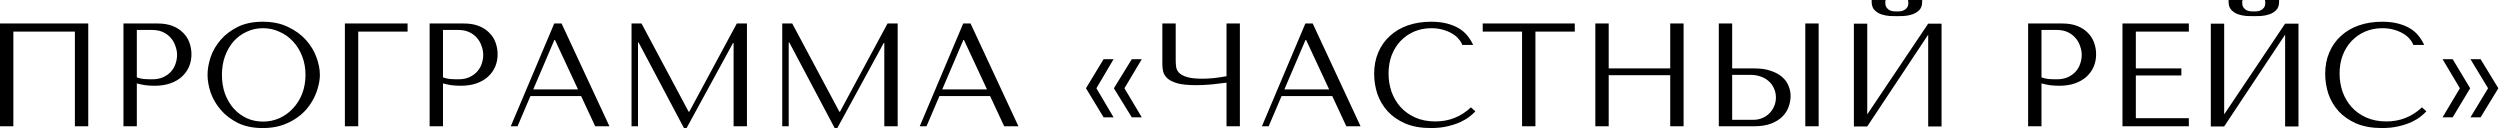 <?xml version="1.0" encoding="UTF-8"?> <svg xmlns="http://www.w3.org/2000/svg" width="681" height="35" viewBox="0 0 681 35" fill="none"><path d="M24.039 6.4V34.4H20.399V8.6H3.639V34.4H-0.001V6.4H24.039ZM37.272 22.72V34.4H33.632V6.4H42.992C44.539 6.4 45.885 6.627 47.032 7.08C48.179 7.533 49.125 8.147 49.872 8.92C50.645 9.667 51.219 10.56 51.592 11.6C51.965 12.613 52.152 13.68 52.152 14.8C52.152 15.973 51.939 17.08 51.512 18.12C51.085 19.133 50.445 20.04 49.592 20.84C48.765 21.613 47.725 22.227 46.472 22.68C45.219 23.133 43.779 23.36 42.152 23.36C41.192 23.36 40.312 23.307 39.512 23.2C38.712 23.067 37.965 22.907 37.272 22.72ZM37.272 8.16V21.08C37.832 21.293 38.459 21.44 39.152 21.52C39.845 21.573 40.605 21.6 41.432 21.6C42.632 21.6 43.659 21.4 44.512 21C45.365 20.6 46.072 20.08 46.632 19.44C47.192 18.8 47.592 18.093 47.832 17.32C48.099 16.52 48.232 15.733 48.232 14.96C48.232 14.16 48.085 13.36 47.792 12.56C47.525 11.733 47.112 11 46.552 10.36C45.992 9.693 45.285 9.16 44.432 8.76C43.579 8.36 42.592 8.16 41.472 8.16H37.272ZM56.535 20.4C56.535 18.88 56.815 17.267 57.375 15.56C57.962 13.853 58.868 12.293 60.095 10.88C61.322 9.44 62.882 8.253 64.775 7.32C66.668 6.387 68.935 5.92 71.575 5.92C74.242 5.92 76.549 6.4 78.495 7.36C80.469 8.293 82.095 9.48 83.375 10.92C84.655 12.36 85.602 13.933 86.215 15.64C86.829 17.32 87.135 18.907 87.135 20.4C87.135 21.387 86.989 22.427 86.695 23.52C86.428 24.613 86.015 25.707 85.455 26.8C84.922 27.867 84.228 28.893 83.375 29.88C82.522 30.84 81.508 31.693 80.335 32.44C79.189 33.187 77.882 33.787 76.415 34.24C74.975 34.667 73.362 34.88 71.575 34.88C68.935 34.88 66.668 34.413 64.775 33.48C62.882 32.52 61.322 31.32 60.095 29.88C58.868 28.44 57.962 26.88 57.375 25.2C56.815 23.493 56.535 21.893 56.535 20.4ZM60.455 20.4C60.455 22.267 60.735 23.987 61.295 25.56C61.882 27.107 62.669 28.44 63.655 29.56C64.668 30.68 65.855 31.56 67.215 32.2C68.575 32.813 70.055 33.12 71.655 33.12C73.228 33.12 74.709 32.813 76.095 32.2C77.508 31.56 78.735 30.68 79.775 29.56C80.842 28.44 81.682 27.107 82.295 25.56C82.909 23.987 83.215 22.267 83.215 20.4C83.215 18.533 82.909 16.827 82.295 15.28C81.682 13.707 80.842 12.36 79.775 11.24C78.735 10.12 77.508 9.253 76.095 8.64C74.709 8 73.228 7.68 71.655 7.68C70.055 7.68 68.575 8 67.215 8.64C65.855 9.253 64.668 10.12 63.655 11.24C62.669 12.36 61.882 13.707 61.295 15.28C60.735 16.827 60.455 18.533 60.455 20.4ZM93.945 6.4H111.025V8.6H97.585V34.4H93.945V6.4ZM120.67 22.72V34.4H117.03V6.4H126.39C127.937 6.4 129.284 6.627 130.43 7.08C131.577 7.533 132.524 8.147 133.27 8.92C134.044 9.667 134.617 10.56 134.99 11.6C135.364 12.613 135.55 13.68 135.55 14.8C135.55 15.973 135.337 17.08 134.91 18.12C134.484 19.133 133.844 20.04 132.99 20.84C132.164 21.613 131.124 22.227 129.87 22.68C128.617 23.133 127.177 23.36 125.55 23.36C124.59 23.36 123.71 23.307 122.91 23.2C122.11 23.067 121.364 22.907 120.67 22.72ZM120.67 8.16V21.08C121.23 21.293 121.857 21.44 122.55 21.52C123.244 21.573 124.004 21.6 124.83 21.6C126.03 21.6 127.057 21.4 127.91 21C128.764 20.6 129.47 20.08 130.03 19.44C130.59 18.8 130.99 18.093 131.23 17.32C131.497 16.52 131.63 15.733 131.63 14.96C131.63 14.16 131.484 13.36 131.19 12.56C130.924 11.733 130.51 11 129.95 10.36C129.39 9.693 128.684 9.16 127.83 8.76C126.977 8.36 125.99 8.16 124.87 8.16H120.67ZM158.294 26.16H144.494L140.974 34.4H139.134L150.974 6.4H152.974L166.014 34.4H162.134L158.294 26.16ZM157.454 24.36L151.174 10.88H151.014L145.254 24.36H157.454ZM174.75 6.4L187.59 30.44H187.75L200.71 6.4H203.47V34.4H199.83V11.72H199.67L187.03 34.88H186.31L173.95 11.56H173.79V34.4H172.03V6.4H174.75ZM215.805 6.4L228.645 30.44H228.805L241.765 6.4H244.525V34.4H240.885V11.72H240.725L228.085 34.88H227.365L215.005 11.56H214.845V34.4H213.085V6.4H215.805ZM269.7 26.16H255.9L252.38 34.4H250.54L262.38 6.4H264.38L277.42 34.4H273.54L269.7 26.16ZM268.86 24.36L262.58 10.88H262.42L256.66 24.36H268.86ZM298.661 24.04L303.341 31.96H300.621L295.821 24.04L300.621 16.12H303.341L298.661 24.04ZM306.301 24.04L311.021 31.96H308.301L303.421 24.04L308.301 16.12H311.021L306.301 24.04ZM334.103 20.76V6.4H337.743V34.4H334.103V22.52C332.903 22.68 331.543 22.84 330.023 23C328.503 23.133 327.116 23.2 325.863 23.2C323.729 23.2 322.049 23.04 320.823 22.72C319.596 22.373 318.676 21.933 318.063 21.4C317.449 20.84 317.049 20.227 316.863 19.56C316.703 18.893 316.623 18.227 316.623 17.56V6.4H320.263V16.48C320.263 17.093 320.303 17.693 320.383 18.28C320.489 18.867 320.769 19.4 321.223 19.88C321.676 20.333 322.396 20.707 323.383 21C324.369 21.293 325.743 21.44 327.503 21.44C327.903 21.44 328.369 21.427 328.903 21.4C329.463 21.373 330.036 21.333 330.623 21.28C331.236 21.2 331.836 21.12 332.423 21.04C333.036 20.96 333.596 20.867 334.103 20.76ZM362.903 26.16H349.103L345.583 34.4H343.743L355.583 6.4H357.583L370.623 34.4H366.743L362.903 26.16ZM362.063 24.36L355.783 10.88H355.623L349.863 24.36H362.063ZM400.68 29.24L401.88 30.32C401.533 30.72 401.027 31.187 400.36 31.72C399.693 32.253 398.853 32.76 397.84 33.24C396.853 33.693 395.68 34.08 394.32 34.4C392.987 34.72 391.467 34.88 389.76 34.88C387.067 34.88 384.747 34.467 382.8 33.64C380.853 32.787 379.253 31.68 378 30.32C376.747 28.933 375.813 27.36 375.2 25.6C374.613 23.813 374.32 21.987 374.32 20.12C374.32 17.96 374.693 16.013 375.44 14.28C376.187 12.52 377.24 11.027 378.6 9.8C379.96 8.547 381.587 7.587 383.48 6.92C385.4 6.253 387.52 5.92 389.84 5.92C391.44 5.92 392.867 6.08 394.12 6.4C395.373 6.72 396.467 7.16 397.4 7.72C398.333 8.28 399.107 8.947 399.72 9.72C400.36 10.493 400.88 11.333 401.28 12.24H398.32C398.133 11.68 397.8 11.133 397.32 10.6C396.867 10.04 396.267 9.547 395.52 9.12C394.8 8.693 393.96 8.347 393 8.08C392.067 7.813 391.027 7.68 389.88 7.68C388.2 7.68 386.64 7.987 385.2 8.6C383.787 9.213 382.56 10.067 381.52 11.16C380.48 12.253 379.667 13.56 379.08 15.08C378.52 16.573 378.24 18.227 378.24 20.04C378.24 21.747 378.507 23.387 379.04 24.96C379.6 26.533 380.413 27.92 381.48 29.12C382.547 30.32 383.88 31.28 385.48 32C387.08 32.72 388.92 33.08 391 33.08C394.733 33.08 397.96 31.8 400.68 29.24ZM418.25 34.4H414.61V8.6H403.89V6.4H428.97V8.6H418.25V34.4ZM438.21 20.48V34.4H434.57V6.4H438.21V18.64H454.97V6.4H458.61V34.4H454.97V20.48H438.21ZM468.202 34.4V6.4H471.842V18.64H477.962C479.722 18.64 481.216 18.867 482.442 19.32C483.696 19.747 484.709 20.307 485.482 21C486.282 21.693 486.856 22.493 487.202 23.4C487.576 24.307 487.762 25.213 487.762 26.12C487.762 27.08 487.589 28.053 487.242 29.04C486.922 30 486.376 30.88 485.602 31.68C484.829 32.48 483.802 33.133 482.522 33.64C481.242 34.147 479.642 34.4 477.722 34.4H468.202ZM471.842 32.64H477.522C478.456 32.64 479.296 32.48 480.042 32.16C480.816 31.84 481.469 31.4 482.002 30.84C482.562 30.28 482.989 29.64 483.282 28.92C483.602 28.173 483.762 27.387 483.762 26.56C483.762 25.68 483.589 24.867 483.242 24.12C482.922 23.347 482.456 22.693 481.842 22.16C481.256 21.6 480.536 21.173 479.682 20.88C478.856 20.56 477.949 20.4 476.962 20.4H471.842V32.64ZM491.762 6.4H495.402V34.4H491.762V6.4ZM516.719 4.4C516.213 4.4 515.573 4.387 514.799 4.36C514.026 4.307 513.266 4.16 512.519 3.92C511.799 3.68 511.173 3.293 510.639 2.76C510.106 2.227 509.839 1.467 509.839 0.48V-9.82285e-05H513.639C513.613 0.133 513.586 0.267 513.559 0.4C513.559 0.507 513.559 0.627 513.559 0.76C513.559 1.32 513.679 1.76 513.919 2.08C514.159 2.4 514.439 2.64 514.759 2.8C515.106 2.96 515.453 3.053 515.799 3.08C516.173 3.107 516.479 3.12 516.719 3.12C516.959 3.12 517.253 3.107 517.599 3.08C517.946 3.053 518.279 2.96 518.599 2.8C518.946 2.64 519.239 2.4 519.479 2.08C519.719 1.76 519.839 1.32 519.839 0.76C519.839 0.627 519.826 0.507 519.799 0.4C519.799 0.267 519.786 0.133 519.759 -9.82285e-05H523.599V0.48C523.599 1.467 523.333 2.227 522.799 2.76C522.266 3.293 521.626 3.68 520.879 3.92C520.159 4.16 519.399 4.307 518.599 4.36C517.826 4.387 517.199 4.4 516.719 4.4ZM508.639 31.16L525.239 6.44H528.879V34.44H525.239V9.44L508.639 34.44H504.999V6.44H508.639V31.16ZM556.1 22.72V34.4H552.46V6.4H561.82C563.367 6.4 564.713 6.627 565.86 7.08C567.007 7.533 567.953 8.147 568.7 8.92C569.473 9.667 570.047 10.56 570.42 11.6C570.793 12.613 570.98 13.68 570.98 14.8C570.98 15.973 570.767 17.08 570.34 18.12C569.913 19.133 569.273 20.04 568.42 20.84C567.593 21.613 566.553 22.227 565.3 22.68C564.047 23.133 562.607 23.36 560.98 23.36C560.02 23.36 559.14 23.307 558.34 23.2C557.54 23.067 556.793 22.907 556.1 22.72ZM556.1 8.16V21.08C556.66 21.293 557.287 21.44 557.98 21.52C558.673 21.573 559.433 21.6 560.26 21.6C561.46 21.6 562.487 21.4 563.34 21C564.193 20.6 564.9 20.08 565.46 19.44C566.02 18.8 566.42 18.093 566.66 17.32C566.927 16.52 567.06 15.733 567.06 14.96C567.06 14.16 566.913 13.36 566.62 12.56C566.353 11.733 565.94 11 565.38 10.36C564.82 9.693 564.113 9.16 563.26 8.76C562.407 8.36 561.42 8.16 560.3 8.16H556.1ZM578.163 6.4H596.243V8.6H581.803V18.64H594.203V20.56H581.803V32.2H596.243V34.4H578.163V6.4ZM613.946 4.4C613.439 4.4 612.799 4.387 612.026 4.36C611.252 4.307 610.492 4.16 609.746 3.92C609.026 3.68 608.399 3.293 607.866 2.76C607.332 2.227 607.066 1.467 607.066 0.48V-9.82285e-05H610.866C610.839 0.133 610.812 0.267 610.786 0.4C610.786 0.507 610.786 0.627 610.786 0.76C610.786 1.32 610.906 1.76 611.146 2.08C611.386 2.4 611.666 2.64 611.986 2.8C612.332 2.96 612.679 3.053 613.026 3.08C613.399 3.107 613.706 3.12 613.946 3.12C614.186 3.12 614.479 3.107 614.826 3.08C615.172 3.053 615.506 2.96 615.826 2.8C616.172 2.64 616.466 2.4 616.706 2.08C616.946 1.76 617.066 1.32 617.066 0.76C617.066 0.627 617.052 0.507 617.026 0.4C617.026 0.267 617.012 0.133 616.986 -9.82285e-05H620.826V0.48C620.826 1.467 620.559 2.227 620.026 2.76C619.492 3.293 618.852 3.68 618.106 3.92C617.386 4.16 616.626 4.307 615.826 4.36C615.052 4.387 614.426 4.4 613.946 4.4ZM605.866 31.16L622.466 6.44H626.106V34.44H622.466V9.44L605.866 34.44H602.226V6.44H605.866V31.16ZM659.742 29.24L660.942 30.32C660.596 30.72 660.089 31.187 659.422 31.72C658.756 32.253 657.916 32.76 656.902 33.24C655.916 33.693 654.742 34.08 653.382 34.4C652.049 34.72 650.529 34.88 648.822 34.88C646.129 34.88 643.809 34.467 641.862 33.64C639.916 32.787 638.316 31.68 637.062 30.32C635.809 28.933 634.876 27.36 634.262 25.6C633.676 23.813 633.382 21.987 633.382 20.12C633.382 17.96 633.756 16.013 634.502 14.28C635.249 12.52 636.302 11.027 637.662 9.8C639.022 8.547 640.649 7.587 642.542 6.92C644.462 6.253 646.582 5.92 648.902 5.92C650.502 5.92 651.929 6.08 653.182 6.4C654.436 6.72 655.529 7.16 656.462 7.72C657.396 8.28 658.169 8.947 658.782 9.72C659.422 10.493 659.942 11.333 660.342 12.24H657.382C657.196 11.68 656.862 11.133 656.382 10.6C655.929 10.04 655.329 9.547 654.582 9.12C653.862 8.693 653.022 8.347 652.062 8.08C651.129 7.813 650.089 7.68 648.942 7.68C647.262 7.68 645.702 7.987 644.262 8.6C642.849 9.213 641.622 10.067 640.582 11.16C639.542 12.253 638.729 13.56 638.142 15.08C637.582 16.573 637.302 18.227 637.302 20.04C637.302 21.747 637.569 23.387 638.102 24.96C638.662 26.533 639.476 27.92 640.542 29.12C641.609 30.32 642.942 31.28 644.542 32C646.142 32.72 647.982 33.08 650.062 33.08C653.796 33.08 657.022 31.8 659.742 29.24ZM670.072 24.04L665.352 16.12H668.112L672.872 24.04L668.112 31.96H665.352L670.072 24.04ZM677.752 24.04L672.952 16.12H675.712L680.552 24.04L675.712 31.96H672.952L677.752 24.04Z" fill="black"></path></svg> 